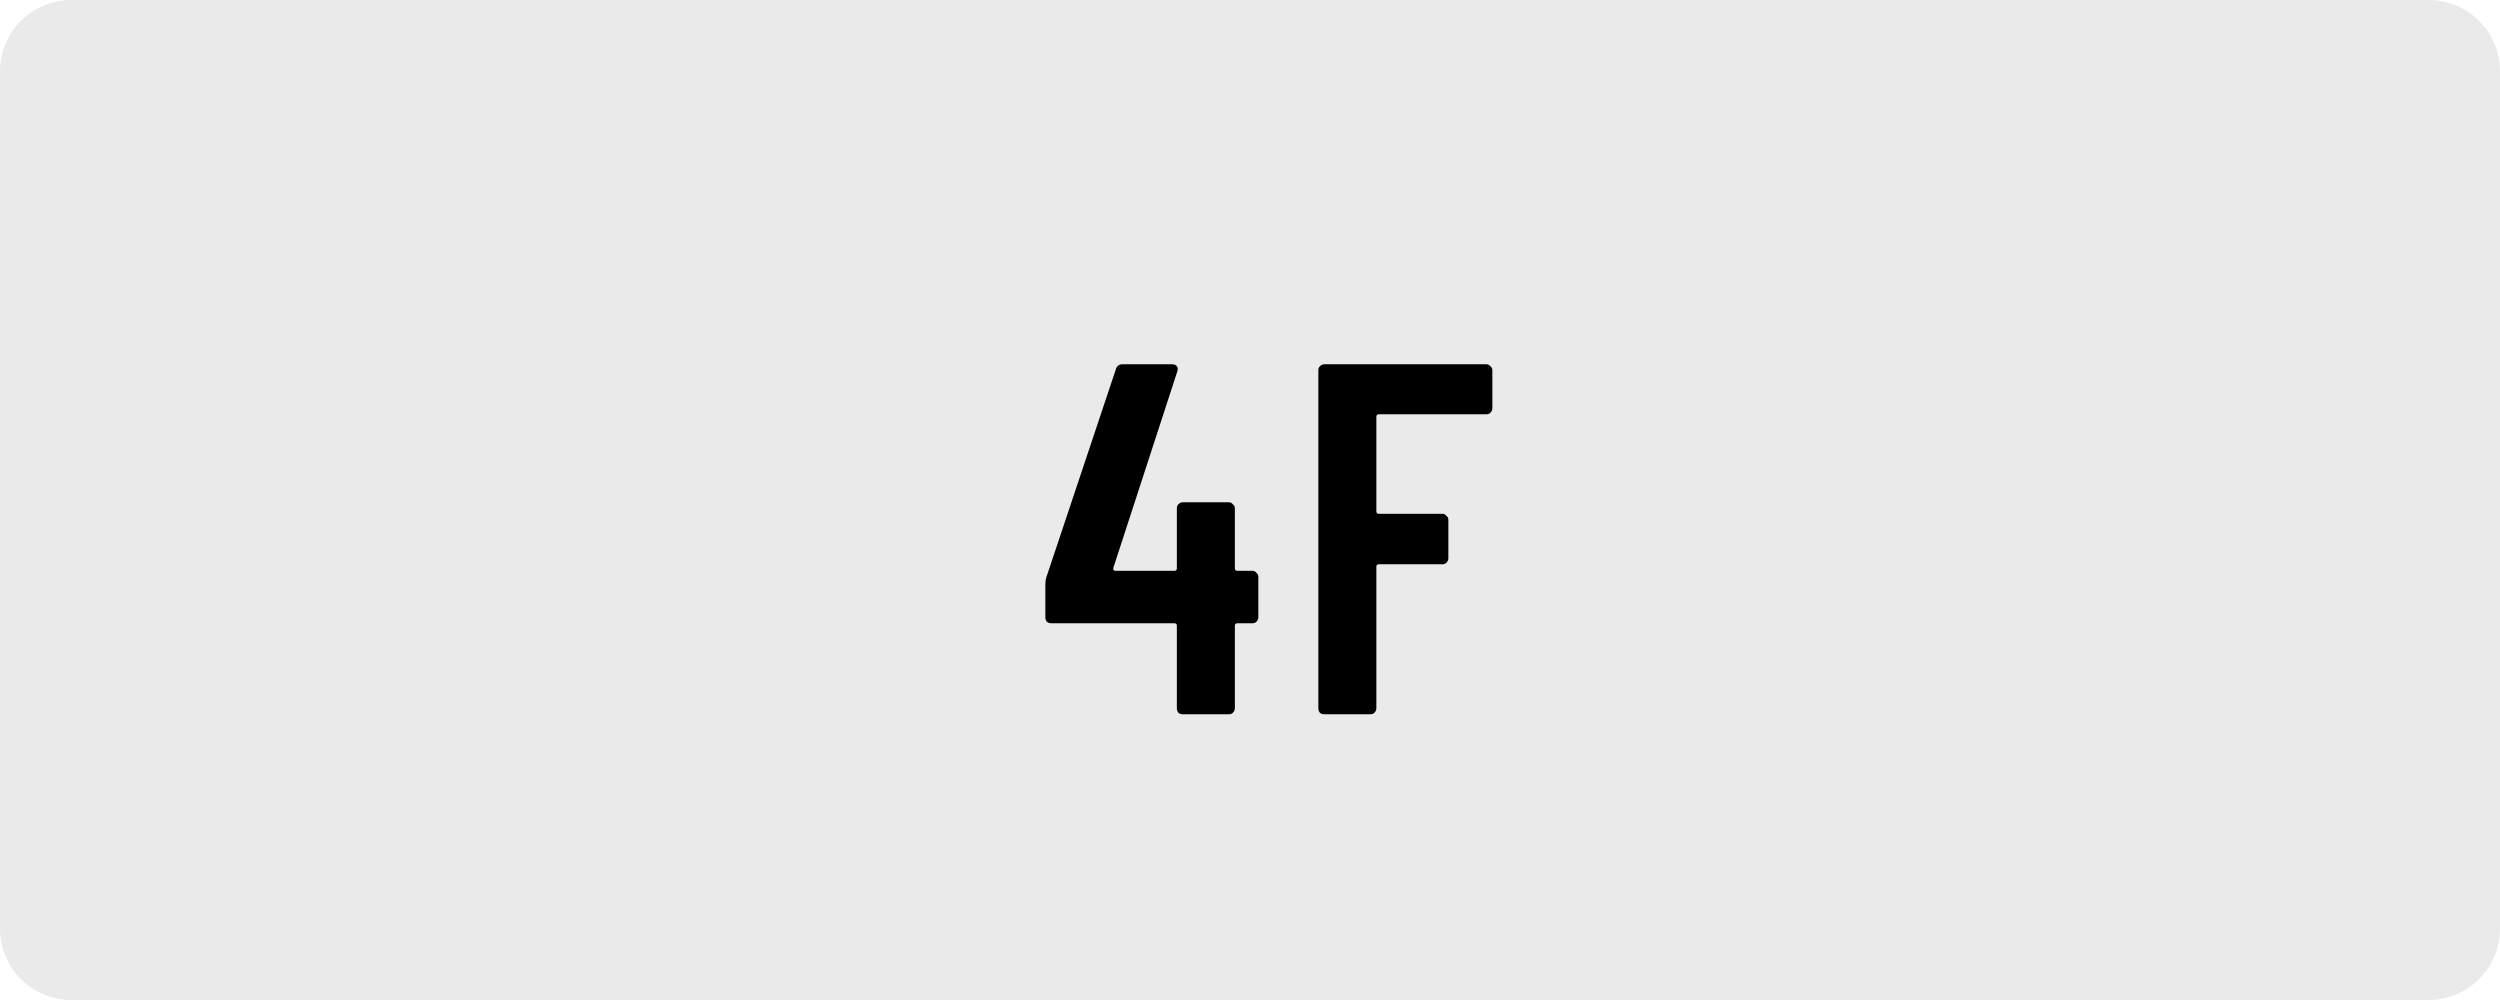 <svg width="70" height="28" viewBox="0 0 70 28" fill="none" xmlns="http://www.w3.org/2000/svg">
<path d="M0 2C0 0.895 0.895 0 2 0H68C69.105 0 70 0.895 70 2V26C70 27.105 69.105 28 68 28H2C0.895 28 0 27.105 0 26V2Z" fill="#EAEAEA"/>
<path d="M41.786 11.432C41.786 11.479 41.767 11.521 41.73 11.558C41.702 11.586 41.664 11.6 41.618 11.6H38.608C38.561 11.6 38.538 11.623 38.538 11.67V14.316C38.538 14.363 38.561 14.386 38.608 14.386H40.386C40.432 14.386 40.47 14.405 40.498 14.442C40.535 14.47 40.554 14.507 40.554 14.554V15.632C40.554 15.679 40.535 15.721 40.498 15.758C40.47 15.786 40.432 15.8 40.386 15.8H38.608C38.561 15.8 38.538 15.823 38.538 15.87V19.832C38.538 19.879 38.519 19.921 38.482 19.958C38.454 19.986 38.416 20 38.37 20H37.082C37.035 20 36.993 19.986 36.956 19.958C36.928 19.921 36.914 19.879 36.914 19.832V10.368C36.914 10.321 36.928 10.284 36.956 10.256C36.993 10.219 37.035 10.2 37.082 10.2H41.618C41.664 10.2 41.702 10.219 41.73 10.256C41.767 10.284 41.786 10.321 41.786 10.368V11.432Z" fill="black"/>
<path d="M35.066 15.982C35.112 15.982 35.15 16.001 35.178 16.038C35.215 16.066 35.234 16.103 35.234 16.15V17.284C35.234 17.331 35.215 17.373 35.178 17.41C35.15 17.438 35.112 17.452 35.066 17.452H34.646C34.599 17.452 34.576 17.475 34.576 17.522V19.832C34.576 19.879 34.557 19.921 34.52 19.958C34.492 19.986 34.454 20 34.408 20H33.12C33.073 20 33.031 19.986 32.994 19.958C32.966 19.921 32.952 19.879 32.952 19.832V17.522C32.952 17.475 32.928 17.452 32.882 17.452H29.438C29.391 17.452 29.349 17.438 29.312 17.41C29.284 17.373 29.27 17.331 29.27 17.284V16.374C29.27 16.29 29.279 16.22 29.298 16.164L31.244 10.34C31.272 10.247 31.332 10.2 31.426 10.2H32.826C32.882 10.2 32.924 10.219 32.952 10.256C32.98 10.284 32.984 10.331 32.966 10.396L31.174 15.898C31.164 15.954 31.183 15.982 31.23 15.982H32.882C32.928 15.982 32.952 15.959 32.952 15.912V14.232C32.952 14.185 32.966 14.148 32.994 14.12C33.031 14.083 33.073 14.064 33.12 14.064H34.408C34.454 14.064 34.492 14.083 34.52 14.12C34.557 14.148 34.576 14.185 34.576 14.232V15.912C34.576 15.959 34.599 15.982 34.646 15.982H35.066Z" fill="black"/>
</svg>
